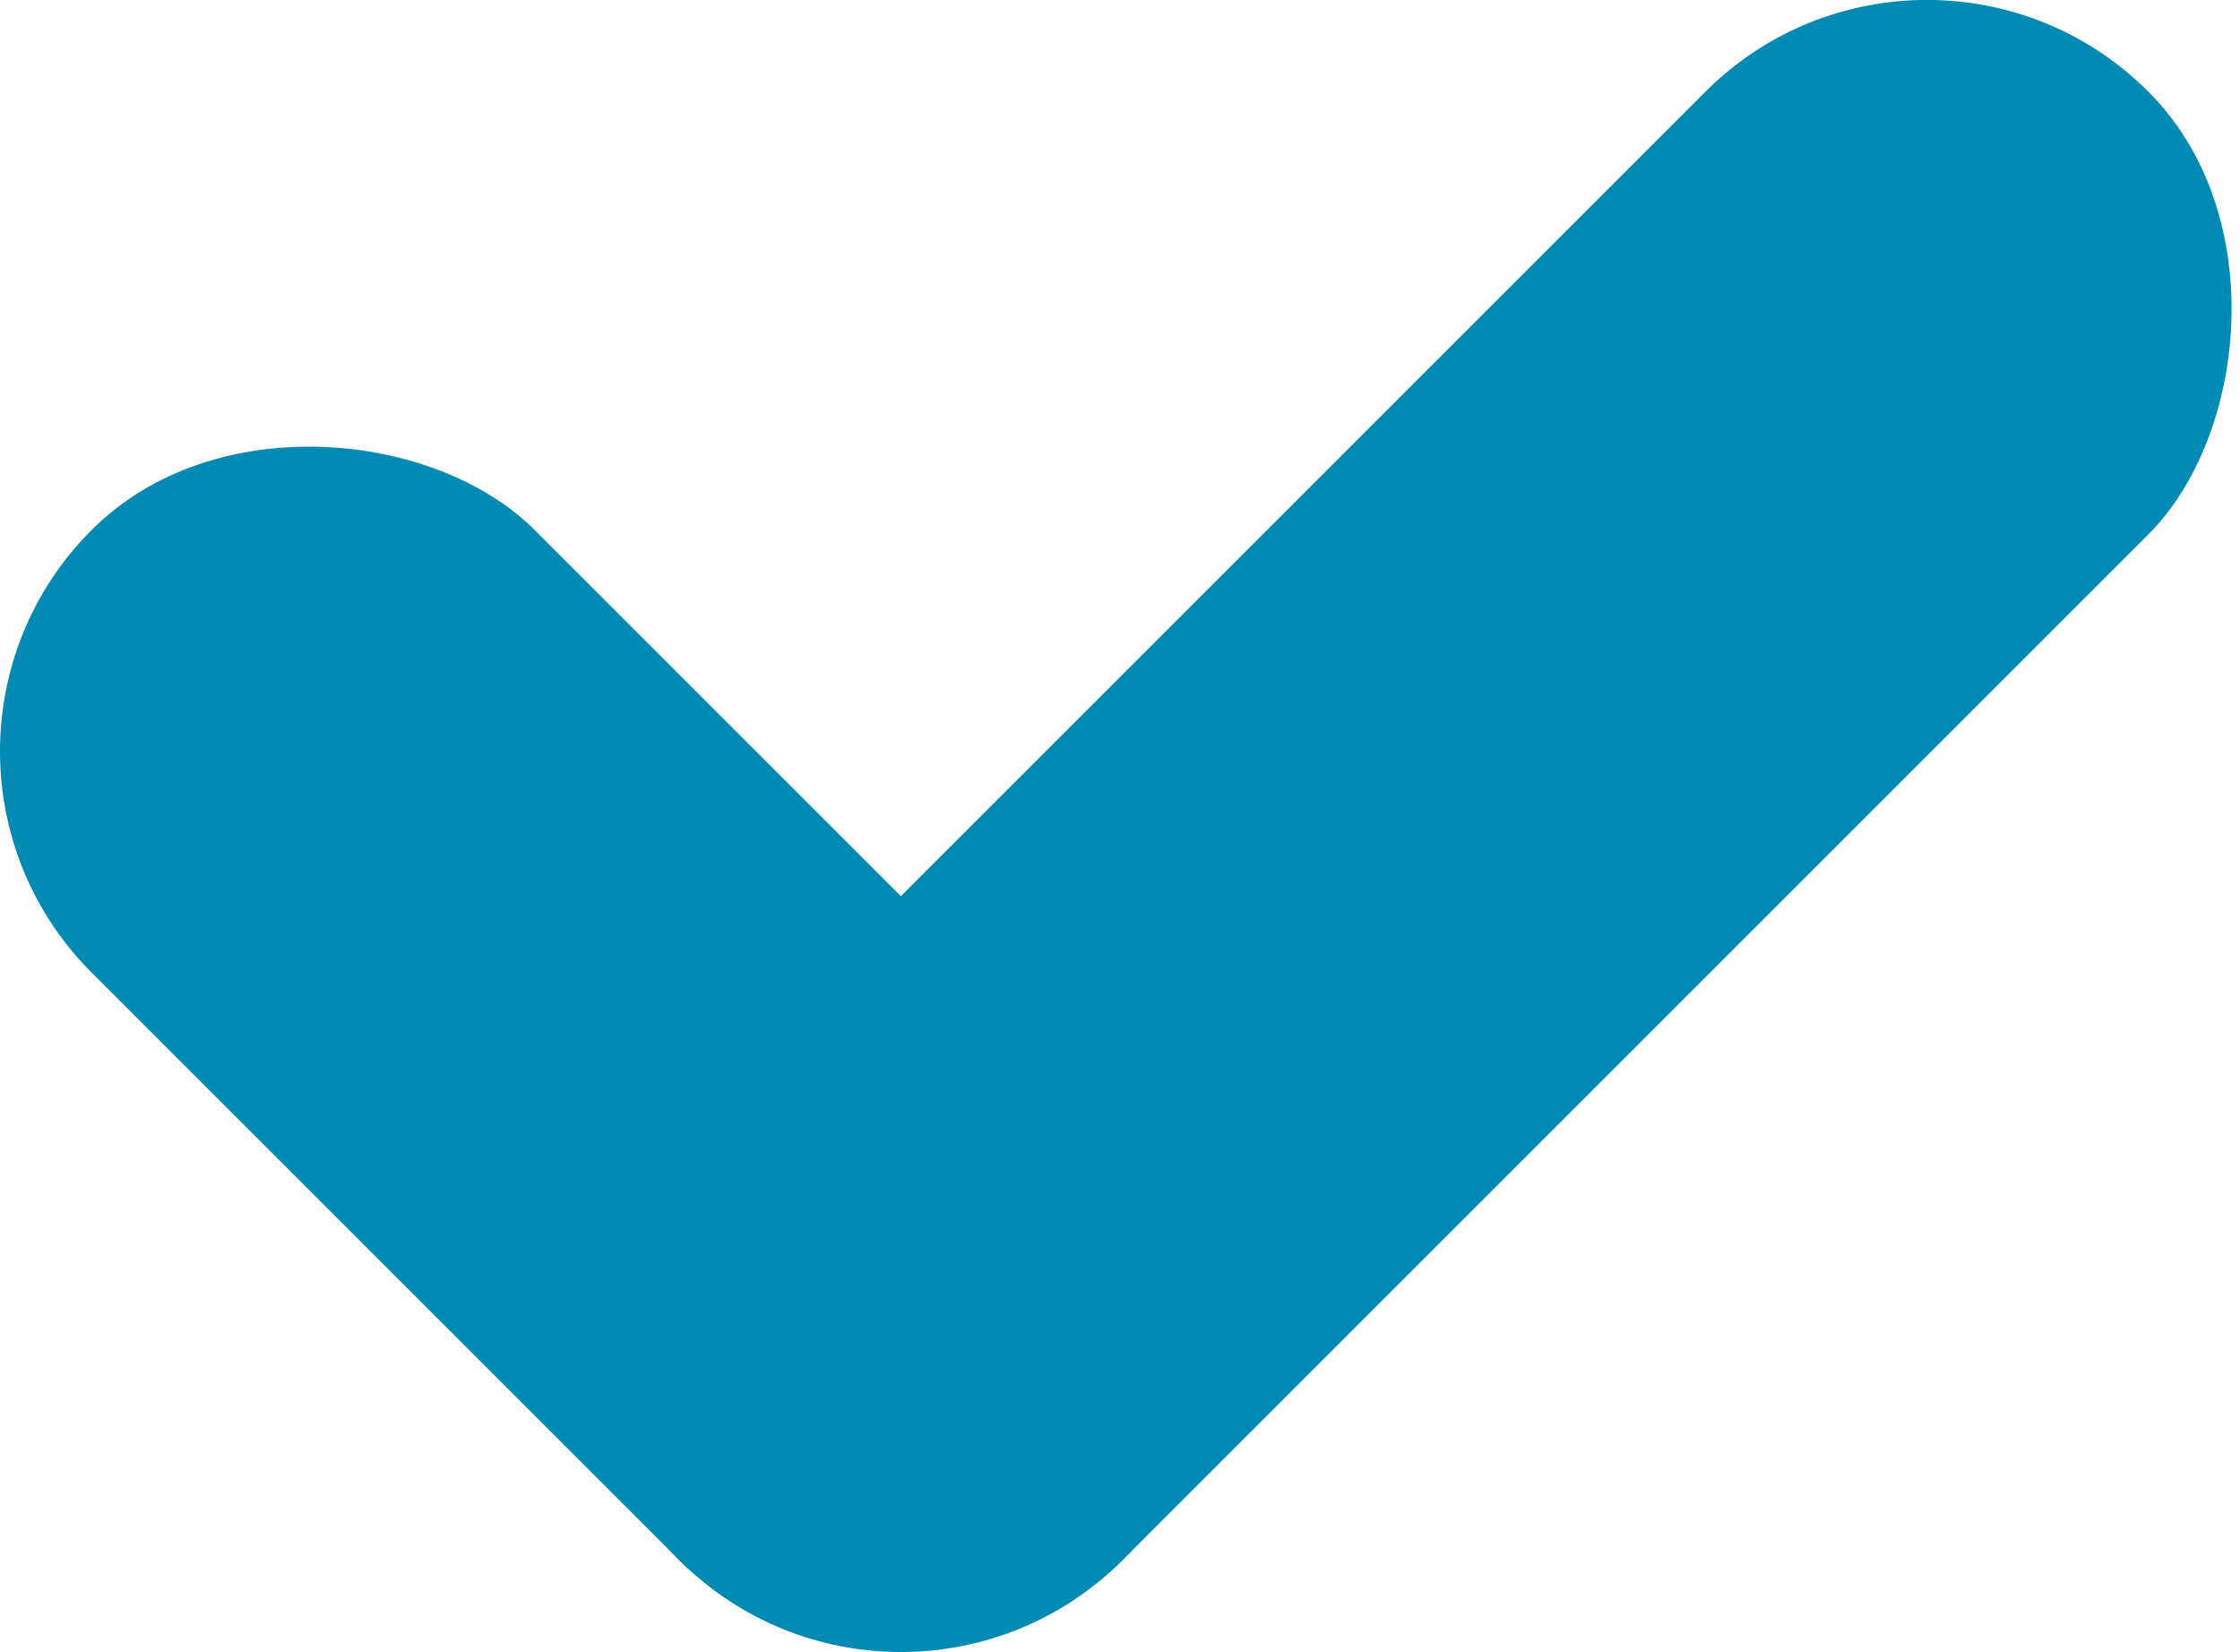 <svg id="Modalità_Isolamento" data-name="Modalità Isolamento" xmlns="http://www.w3.org/2000/svg" viewBox="0 0 168.11 124"><defs><style>.cls-1{fill:#008ab4;}</style></defs><rect class="cls-1" x="-2501.55" y="2870.71" width="47" height="109.38" rx="23.5" ry="23.5" transform="translate(-270.77 -3742.37) rotate(-45)"/><rect class="cls-1" x="-2441" y="2831" width="47" height="155.9" rx="23.5" ry="23.5" transform="translate(3872.48 -285.51) rotate(45)"/></svg>